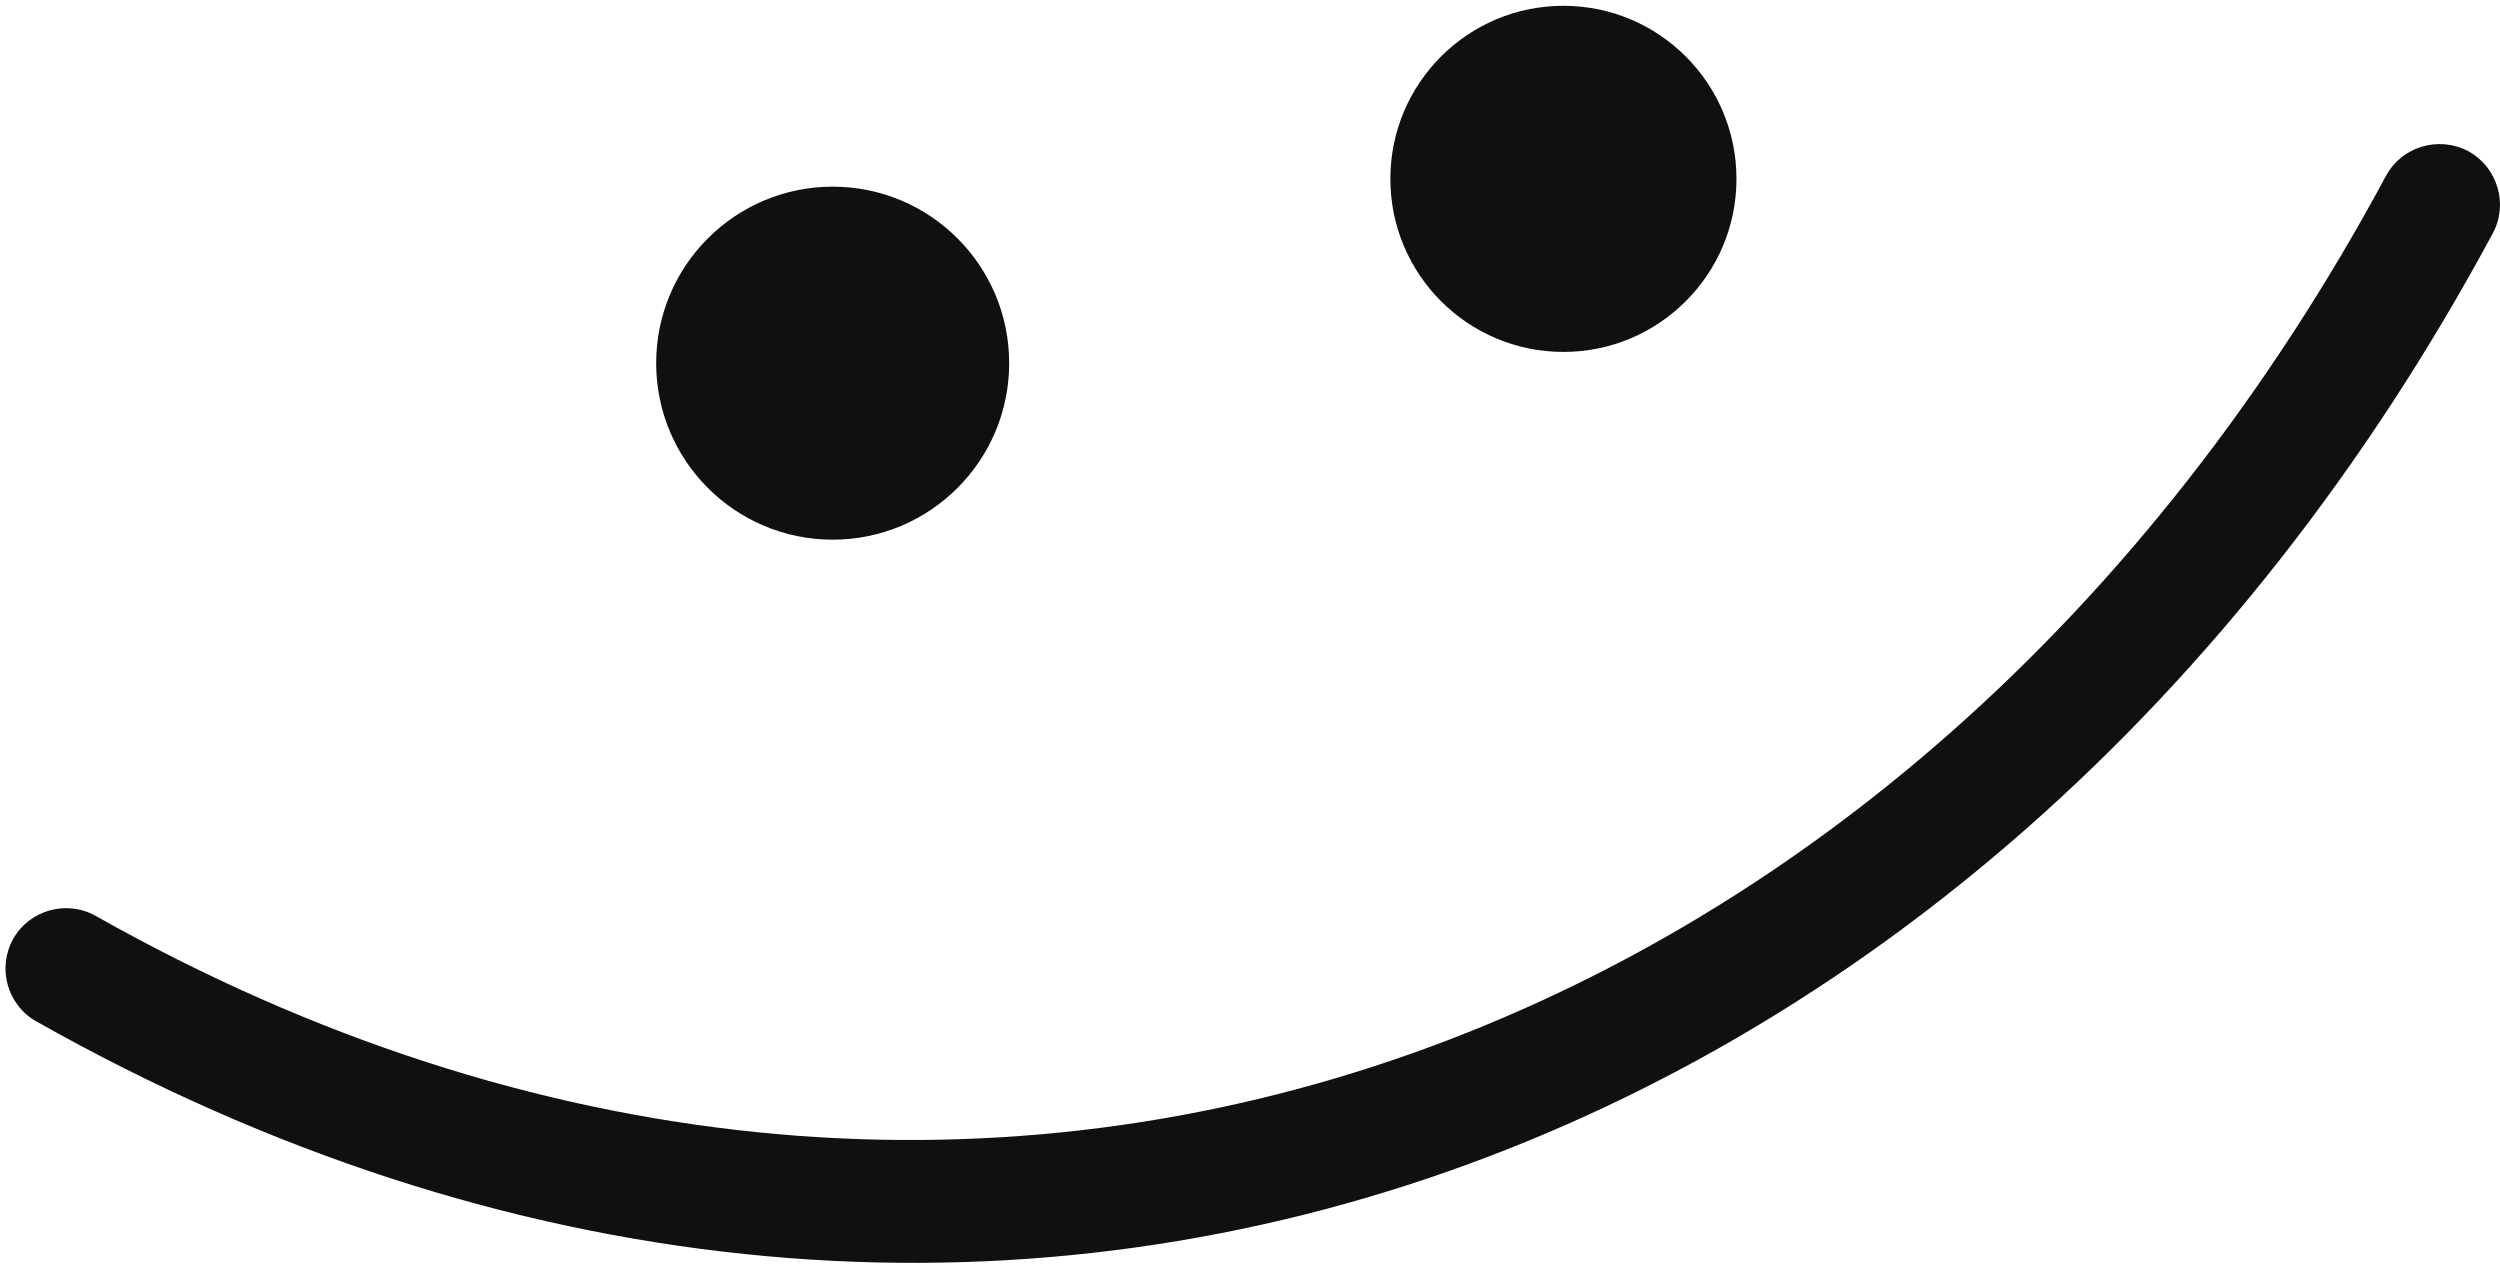 <svg xmlns="http://www.w3.org/2000/svg" width="177" height="90" viewBox="0 0 177 90" fill="none"><path fill-rule="evenodd" clip-rule="evenodd" d="M168.932 12.444C135.521 74.572 68.778 99.83 6.789 64.854C4.725 63.689 2.108 64.417 0.944 66.456C-0.221 68.53 0.507 71.151 2.571 72.315C69.015 109.839 140.674 83.089 176.488 16.521C177.609 14.446 176.826 11.825 174.741 10.697C172.656 9.605 170.053 10.37 168.932 12.444Z" fill="#101010"></path><path d="M58.954 38.209C65.855 38.209 71.45 32.614 71.45 25.712C71.45 18.811 65.855 13.216 58.954 13.216C52.052 13.216 46.457 18.811 46.457 25.712C46.457 32.614 52.052 38.209 58.954 38.209Z" fill="#101010"></path><path d="M110.69 24.916C117.457 24.916 122.942 19.43 122.942 12.663C122.942 5.896 117.457 0.411 110.69 0.411C103.923 0.411 98.438 5.896 98.438 12.663C98.438 19.43 103.923 24.916 110.69 24.916Z" fill="#101010"></path></svg>